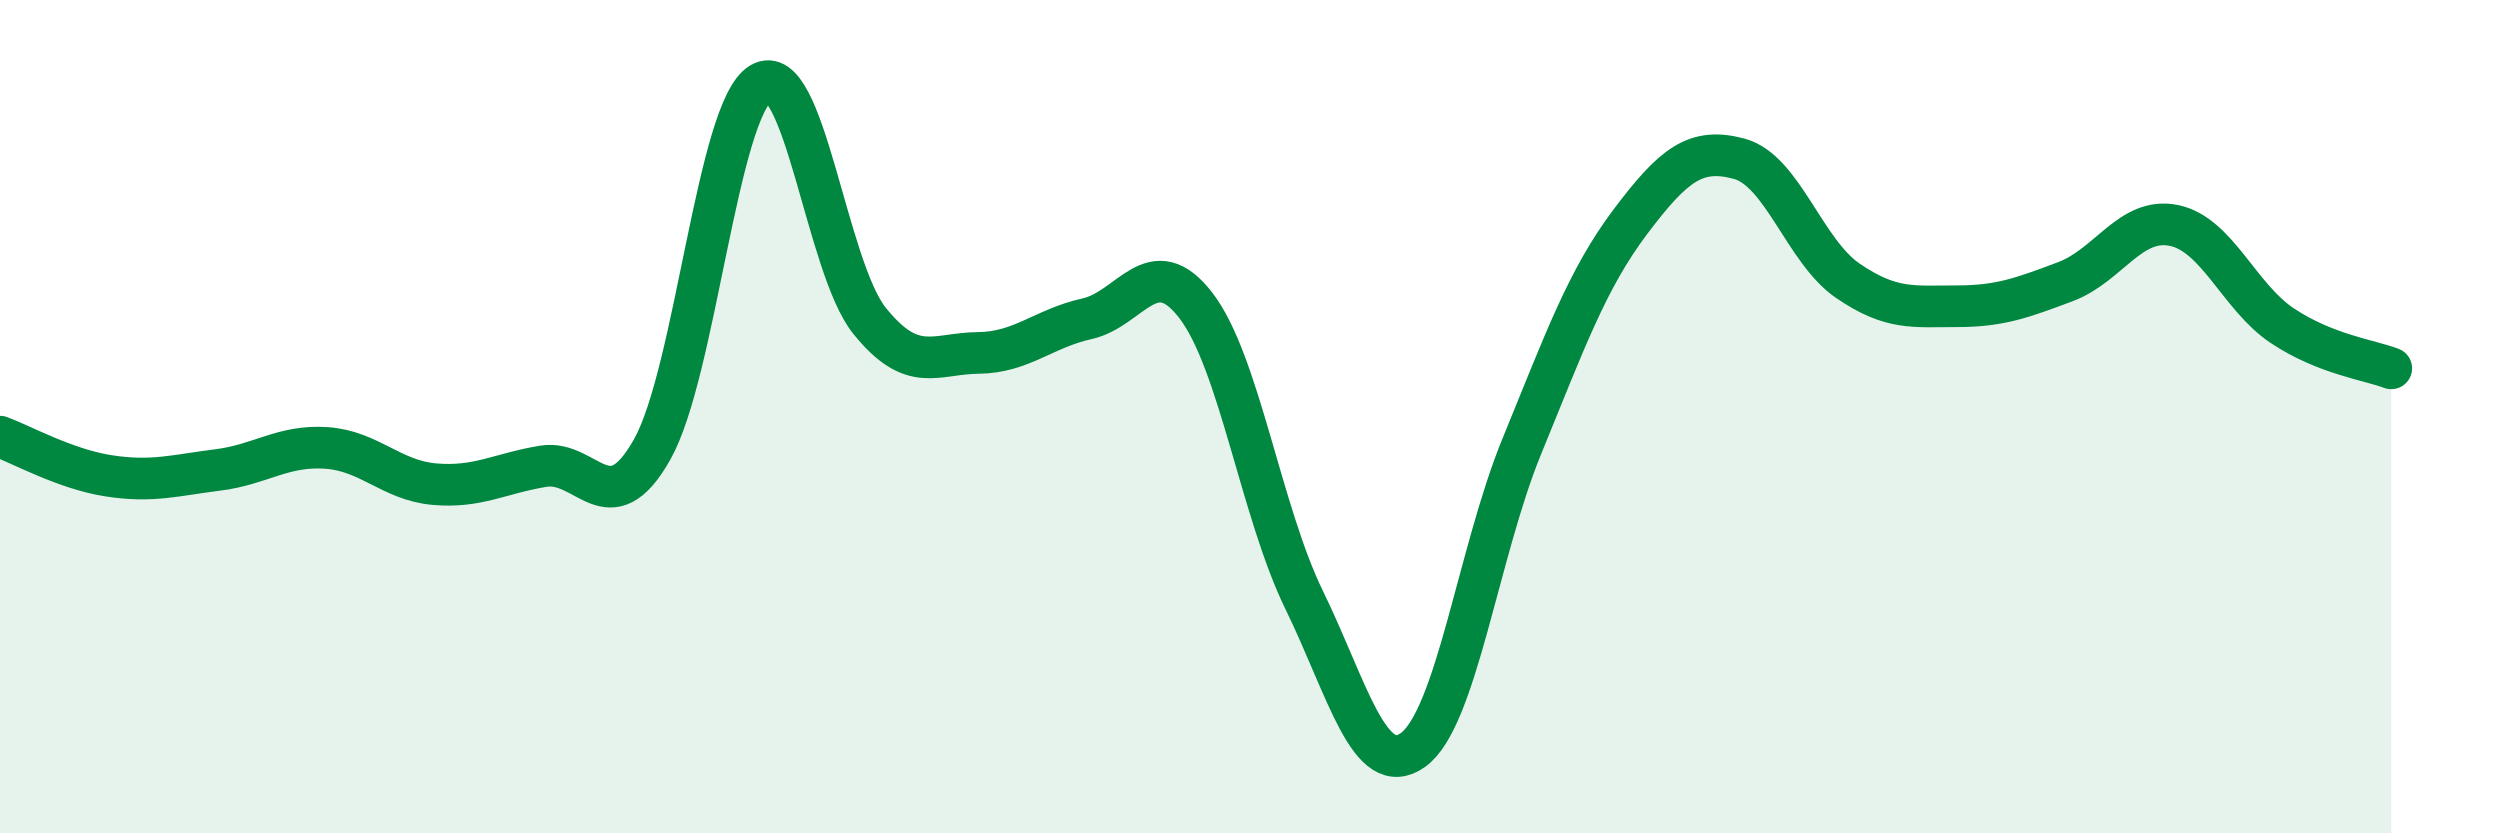 
    <svg width="60" height="20" viewBox="0 0 60 20" xmlns="http://www.w3.org/2000/svg">
      <path
        d="M 0,10.48 C 0.52,10.67 1.57,11.26 2.61,11.42 C 3.65,11.58 4.18,11.41 5.22,11.28 C 6.26,11.15 6.79,10.68 7.83,10.75 C 8.87,10.82 9.39,11.53 10.43,11.62 C 11.47,11.71 12,11.36 13.04,11.19 C 14.08,11.02 14.61,12.63 15.65,10.79 C 16.69,8.95 17.22,2.62 18.26,2 C 19.3,1.38 19.83,6.41 20.87,7.7 C 21.91,8.99 22.44,8.48 23.48,8.47 C 24.52,8.46 25.05,7.88 26.09,7.65 C 27.13,7.42 27.66,5.98 28.7,7.33 C 29.74,8.68 30.26,12.27 31.3,14.4 C 32.34,16.53 32.87,18.74 33.91,18 C 34.95,17.26 35.48,13.26 36.52,10.72 C 37.56,8.18 38.09,6.7 39.13,5.32 C 40.17,3.94 40.7,3.53 41.74,3.81 C 42.78,4.09 43.31,6.03 44.35,6.74 C 45.39,7.45 45.92,7.35 46.96,7.35 C 48,7.35 48.53,7.15 49.57,6.76 C 50.61,6.37 51.13,5.2 52.17,5.41 C 53.21,5.62 53.74,7.13 54.78,7.82 C 55.82,8.51 56.87,8.64 57.39,8.84L57.39 20L0 20Z"
        fill="#008740"
        opacity="0.1"
        stroke-linecap="round"
        stroke-linejoin="round"
      />
      <path
        d="M 0,10.48 C 0.52,10.67 1.57,11.26 2.61,11.42 C 3.65,11.58 4.18,11.41 5.22,11.28 C 6.26,11.15 6.79,10.68 7.83,10.75 C 8.87,10.82 9.39,11.53 10.43,11.62 C 11.47,11.71 12,11.36 13.04,11.19 C 14.08,11.02 14.61,12.63 15.65,10.79 C 16.69,8.95 17.22,2.62 18.26,2 C 19.3,1.38 19.83,6.41 20.87,7.7 C 21.91,8.99 22.44,8.48 23.48,8.47 C 24.52,8.46 25.05,7.88 26.09,7.65 C 27.13,7.42 27.66,5.98 28.7,7.33 C 29.74,8.68 30.26,12.27 31.3,14.4 C 32.34,16.53 32.87,18.74 33.91,18 C 34.95,17.26 35.48,13.26 36.52,10.72 C 37.56,8.18 38.09,6.7 39.13,5.32 C 40.17,3.94 40.7,3.53 41.74,3.81 C 42.78,4.09 43.31,6.03 44.35,6.74 C 45.39,7.45 45.92,7.35 46.96,7.35 C 48,7.35 48.53,7.15 49.57,6.76 C 50.61,6.37 51.13,5.2 52.17,5.41 C 53.21,5.62 53.74,7.13 54.78,7.82 C 55.82,8.51 56.87,8.64 57.39,8.84"
        stroke="#008740"
        stroke-width="1"
        fill="none"
        stroke-linecap="round"
        stroke-linejoin="round"
      />
    </svg>
  